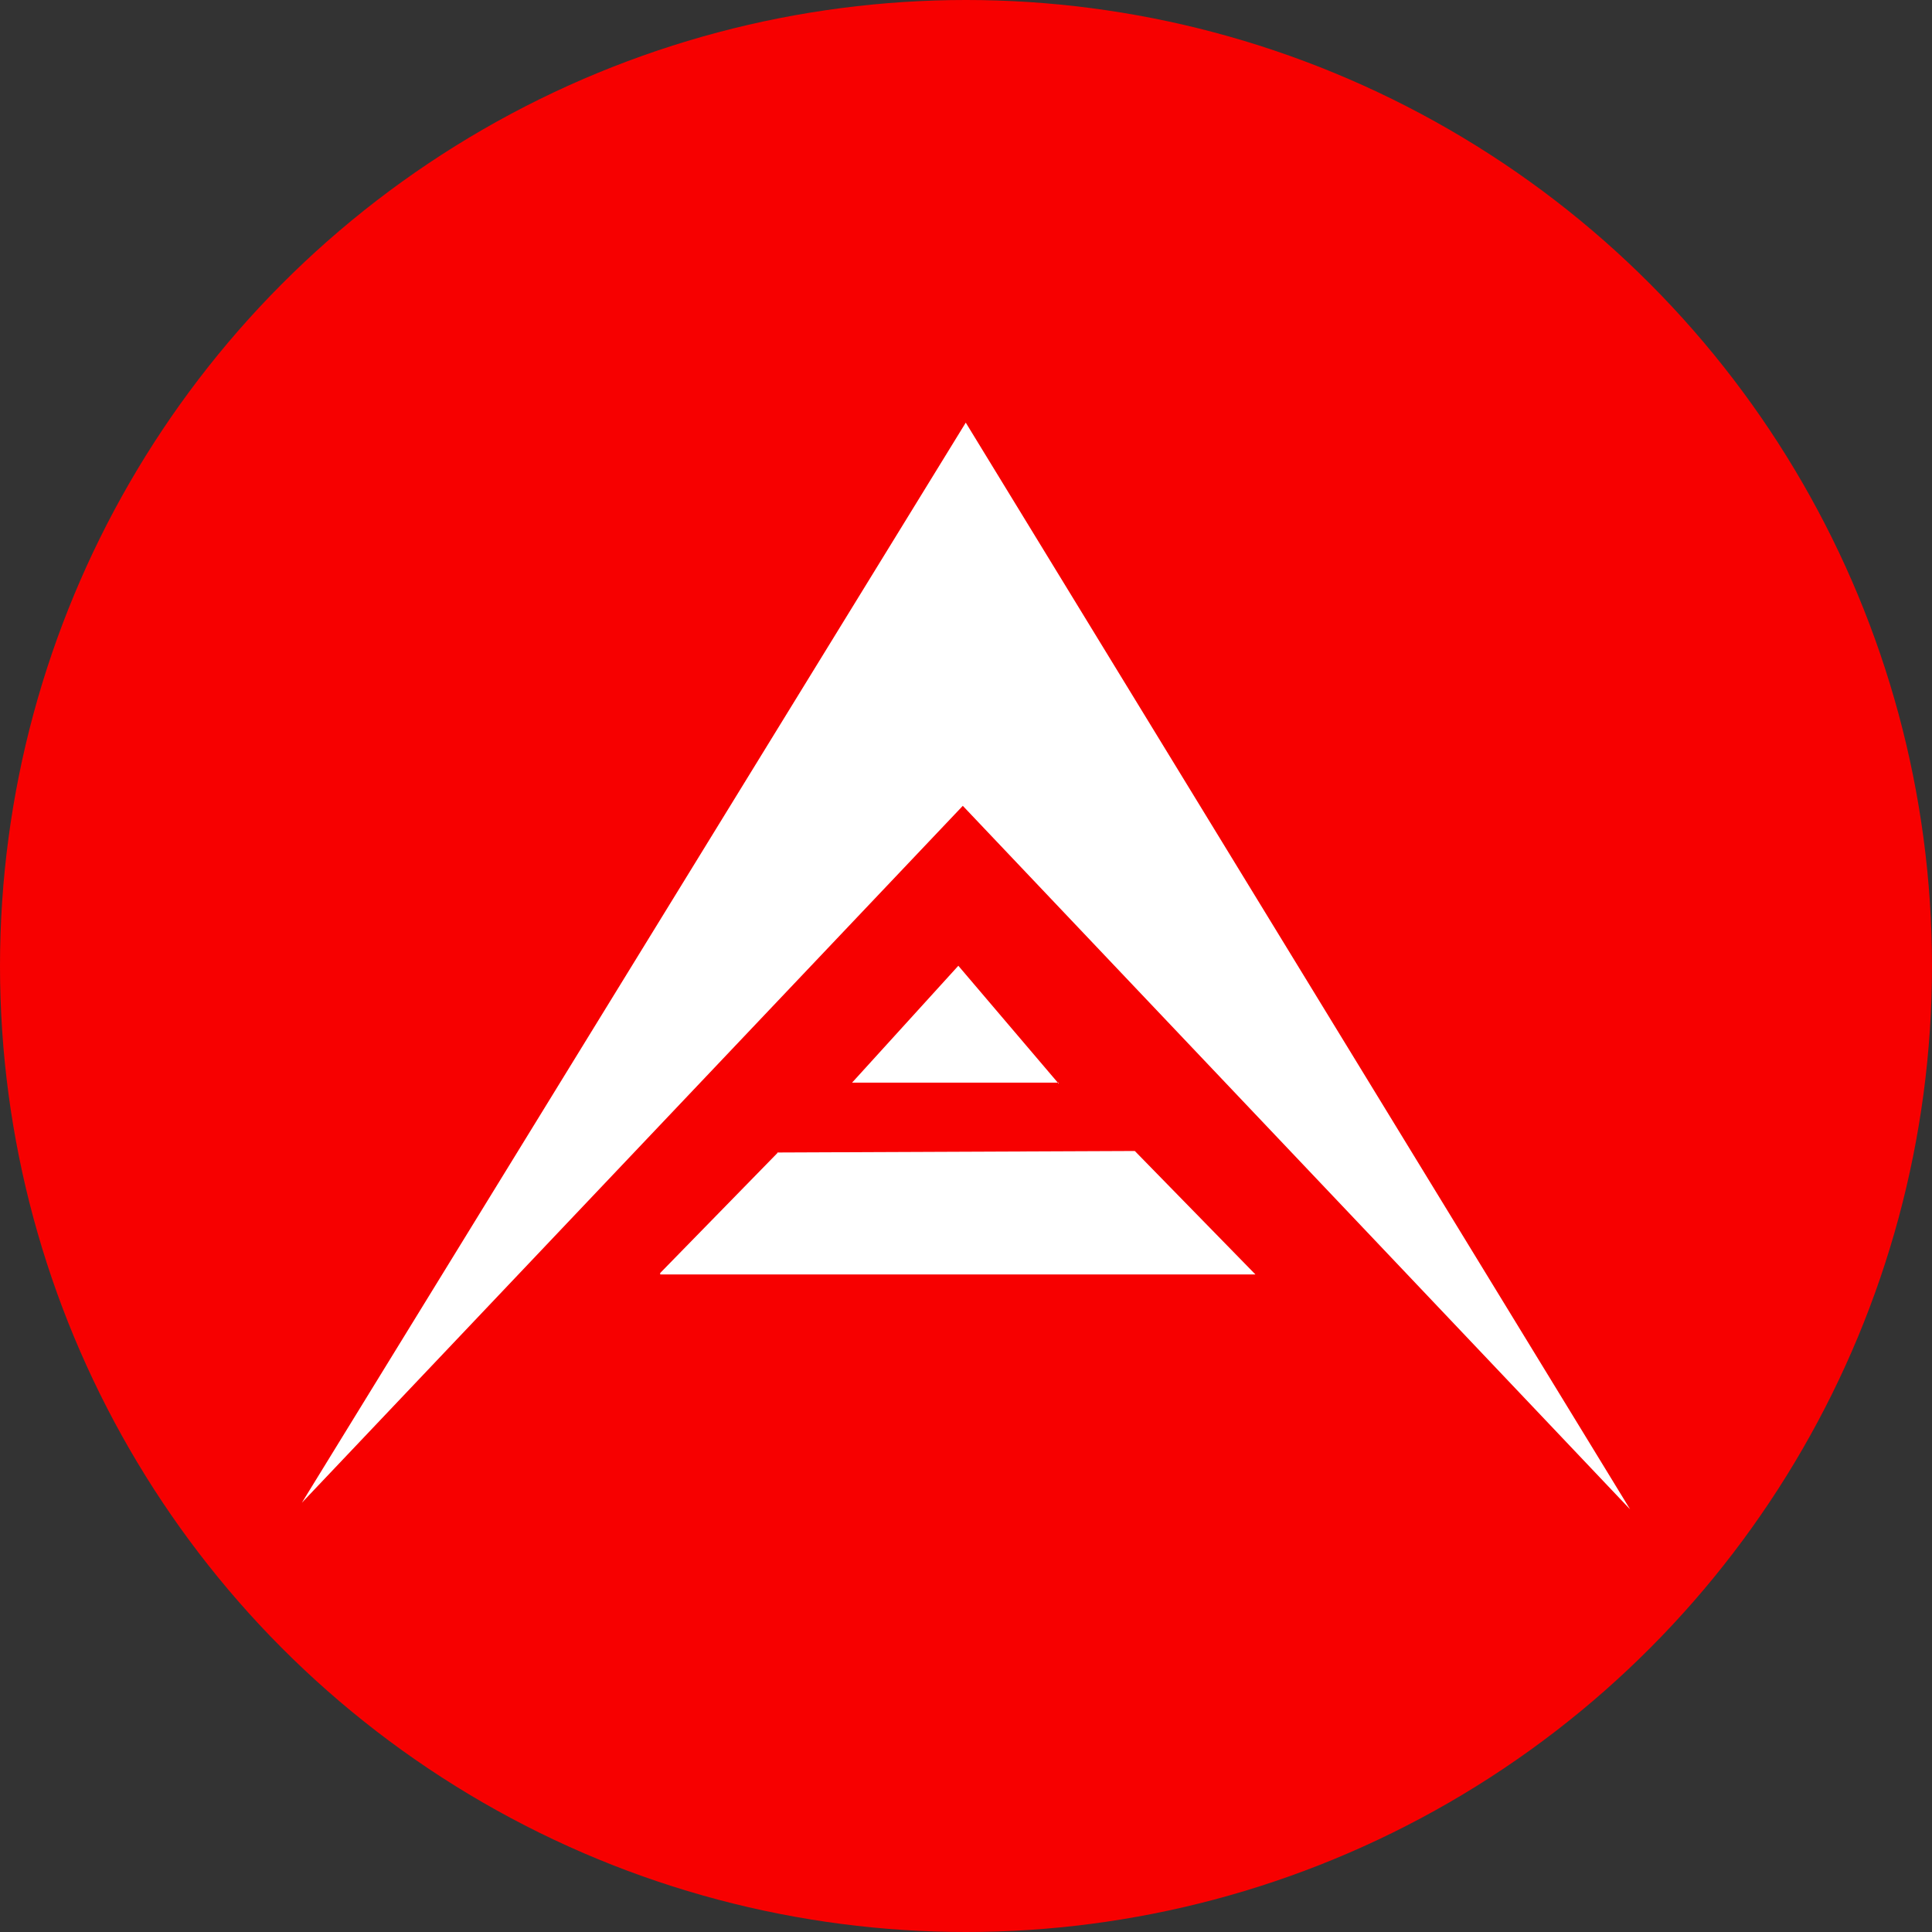 <?xml version="1.0" encoding="utf-8"?>
<svg width="800px" height="800px" viewBox="0 0 32 32" xmlns="http://www.w3.org/2000/svg">
<rect x="0" y="0" width="32" height="32" fill="#333333" stroke="none"/>
<g fill="none">
<circle cx="16" cy="16" r="16" fill="#F70000"/>
<path fill="#FFF" d="M15.947 13.347L5 24.89 15.996 7 27 25 15.947 13.347zm1.588 4.585h-3.422l1.76-1.936 1.662 1.953v-.017zm-6.6 3.177v-.024l1.941-1.987v-.009l5.92-.025 1.998 2.045h-9.858z"/>
</g>
</svg>